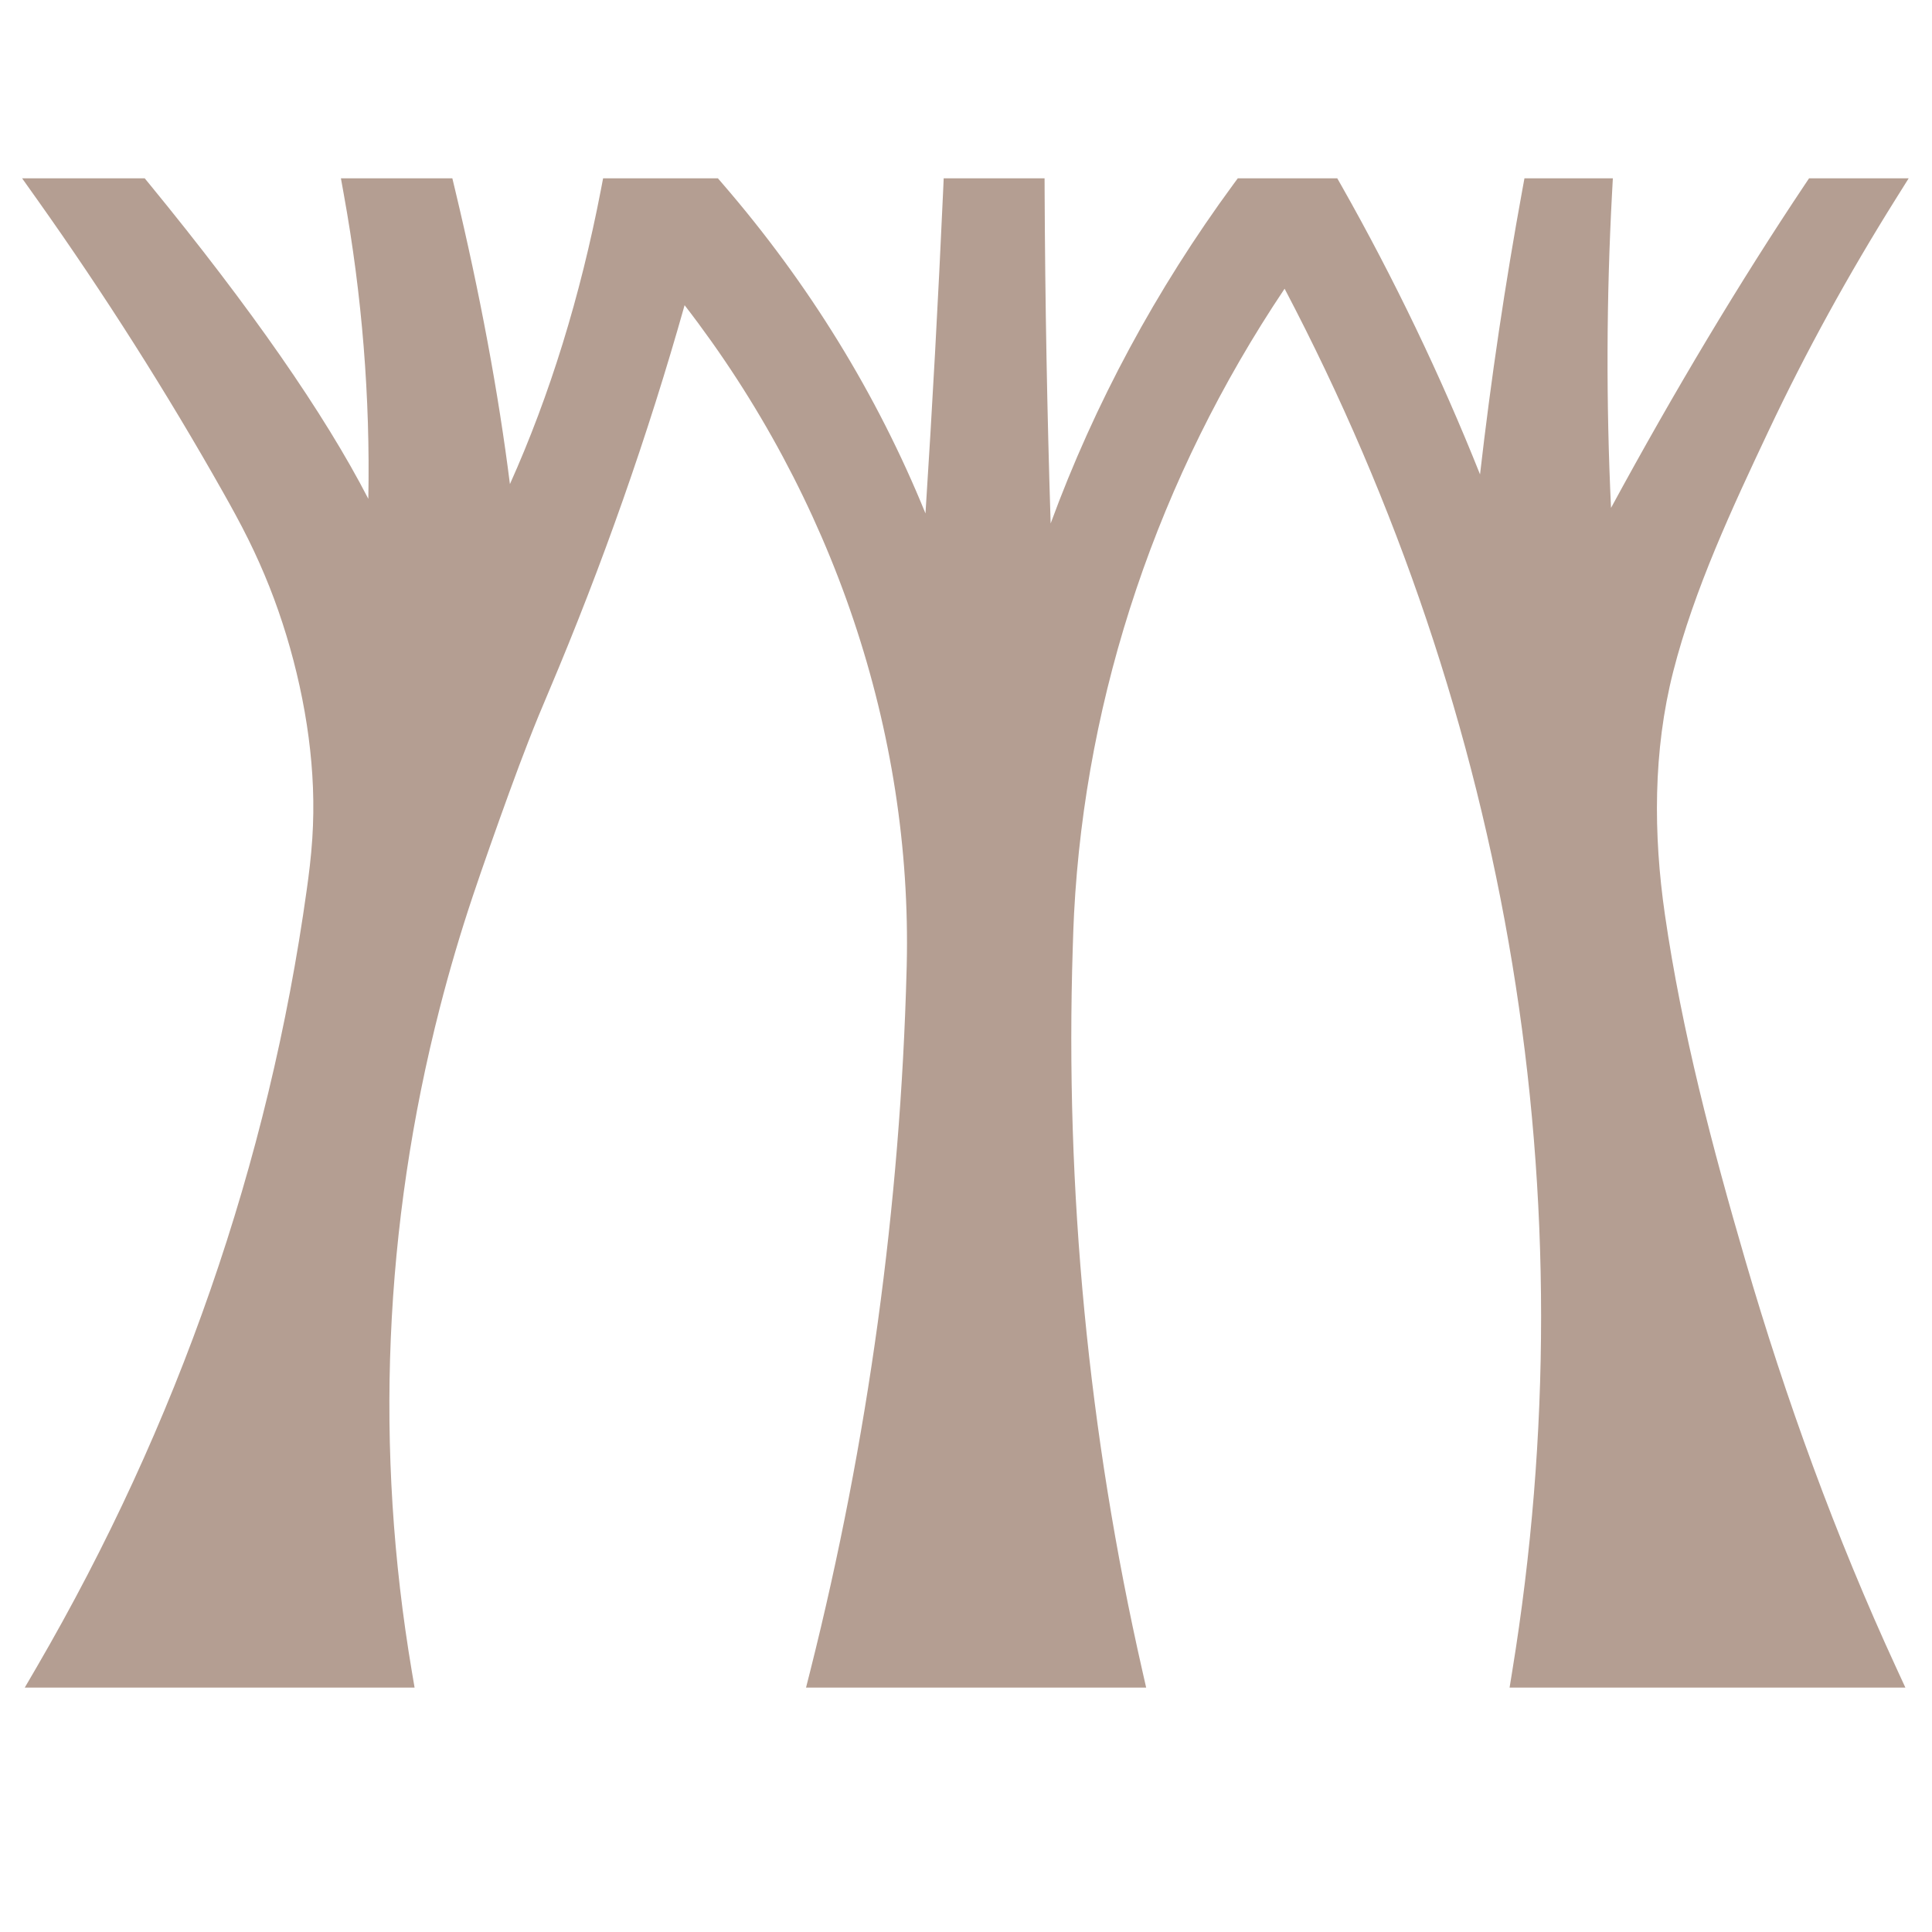 <?xml version="1.0" encoding="UTF-8" standalone="no"?>
<svg xmlns="http://www.w3.org/2000/svg" xmlns:xlink="http://www.w3.org/1999/xlink" xmlns:serif="http://www.serif.com/" width="100%" height="100%" viewBox="0 0 512 512" version="1.1" xml:space="preserve" style="fill-rule:evenodd;clip-rule:evenodd;stroke-linejoin:round;stroke-miterlimit:2;">
    <g transform="matrix(3.678,0,0,3.678,441.211,252.146)">
        <path d="M0,-2.669C-0.834,-8.424 -0.857,-14.456 0.601,-20.168C2.116,-26.105 4.858,-31.972 7.467,-37.501C10.178,-43.248 13.254,-48.819 16.625,-54.204L17.568,-55.709L10.39,-55.709L10.075,-55.239C5.411,-48.262 0.717,-40.433 -3.88,-31.961C-4.239,-39.499 -4.214,-47.132 -3.806,-54.658L-3.749,-55.709L-10.118,-55.709L-10.27,-54.877C-11.506,-48.13 -12.532,-41.235 -13.319,-34.374C-16.154,-41.483 -19.512,-48.478 -23.304,-55.177L-23.607,-55.709L-30.772,-55.709L-31.092,-55.275C-36.657,-47.699 -41.083,-39.481 -44.257,-30.839C-44.51,-38.805 -44.656,-46.832 -44.691,-54.713L-44.695,-55.709L-51.964,-55.709L-52.006,-54.751C-52.354,-47.041 -52.781,-39.242 -53.276,-31.561C-56.769,-40.146 -61.692,-48.142 -67.914,-55.337L-68.234,-55.709L-76.504,-55.709L-76.662,-54.886C-78.14,-47.208 -80.345,-40.074 -83.218,-33.674C-84.043,-40.246 -85.375,-47.393 -87.18,-54.928L-87.367,-55.709L-95.396,-55.709L-95.186,-54.542C-93.873,-47.293 -93.28,-39.918 -93.421,-32.612C-96.579,-38.743 -101.889,-46.377 -109.212,-55.317L-109.534,-55.709L-118.368,-55.709L-117.265,-54.156C-112.439,-47.357 -107.929,-40.253 -103.86,-33.039C-103.305,-32.054 -102.658,-30.887 -102.07,-29.698C-101.511,-28.568 -100.998,-27.417 -100.546,-26.275C-99.645,-23.997 -98.916,-21.599 -98.378,-19.148C-97.827,-16.64 -97.502,-14.173 -97.41,-11.815C-97.362,-10.582 -97.378,-9.344 -97.457,-8.136C-97.547,-6.762 -97.71,-5.498 -97.858,-4.444C-100.595,15.235 -107.141,34.078 -117.314,51.563L-118.175,53.04L-90.088,53.04L-90.284,51.884C-92.984,35.892 -92.305,19.797 -88.266,4.048C-87.576,1.36 -86.781,-1.335 -85.902,-3.961C-85.243,-5.939 -84.053,-9.303 -83.284,-11.414C-82.755,-12.867 -82.315,-14.041 -81.898,-15.109C-81.331,-16.569 -80.979,-17.405 -80.406,-18.758C-76.559,-27.844 -73.271,-37.199 -70.632,-46.565C-59.915,-32.699 -54.232,-15.82 -54.627,0.996L-54.636,1.319C-55.082,18.289 -57.415,35.277 -61.571,51.81L-61.882,53.04L-37.376,53.04L-37.65,51.831C-41.539,34.723 -43.226,17.192 -42.664,-0.276L-42.659,-0.43C-42.636,-1.196 -42.61,-1.962 -42.571,-2.727C-41.742,-18.62 -36.497,-34.184 -27.4,-47.753C-11.095,-16.724 -5.425,17.726 -11.003,51.889L-11.19,53.04L17.328,53.04L16.684,51.643C12.304,42.144 8.72,32.284 5.793,22.243C3.413,14.081 1.222,5.768 0,-2.669" style="fill:rgb(180,158,146);fill-rule:nonzero;"></path>
    </g>
</svg>

